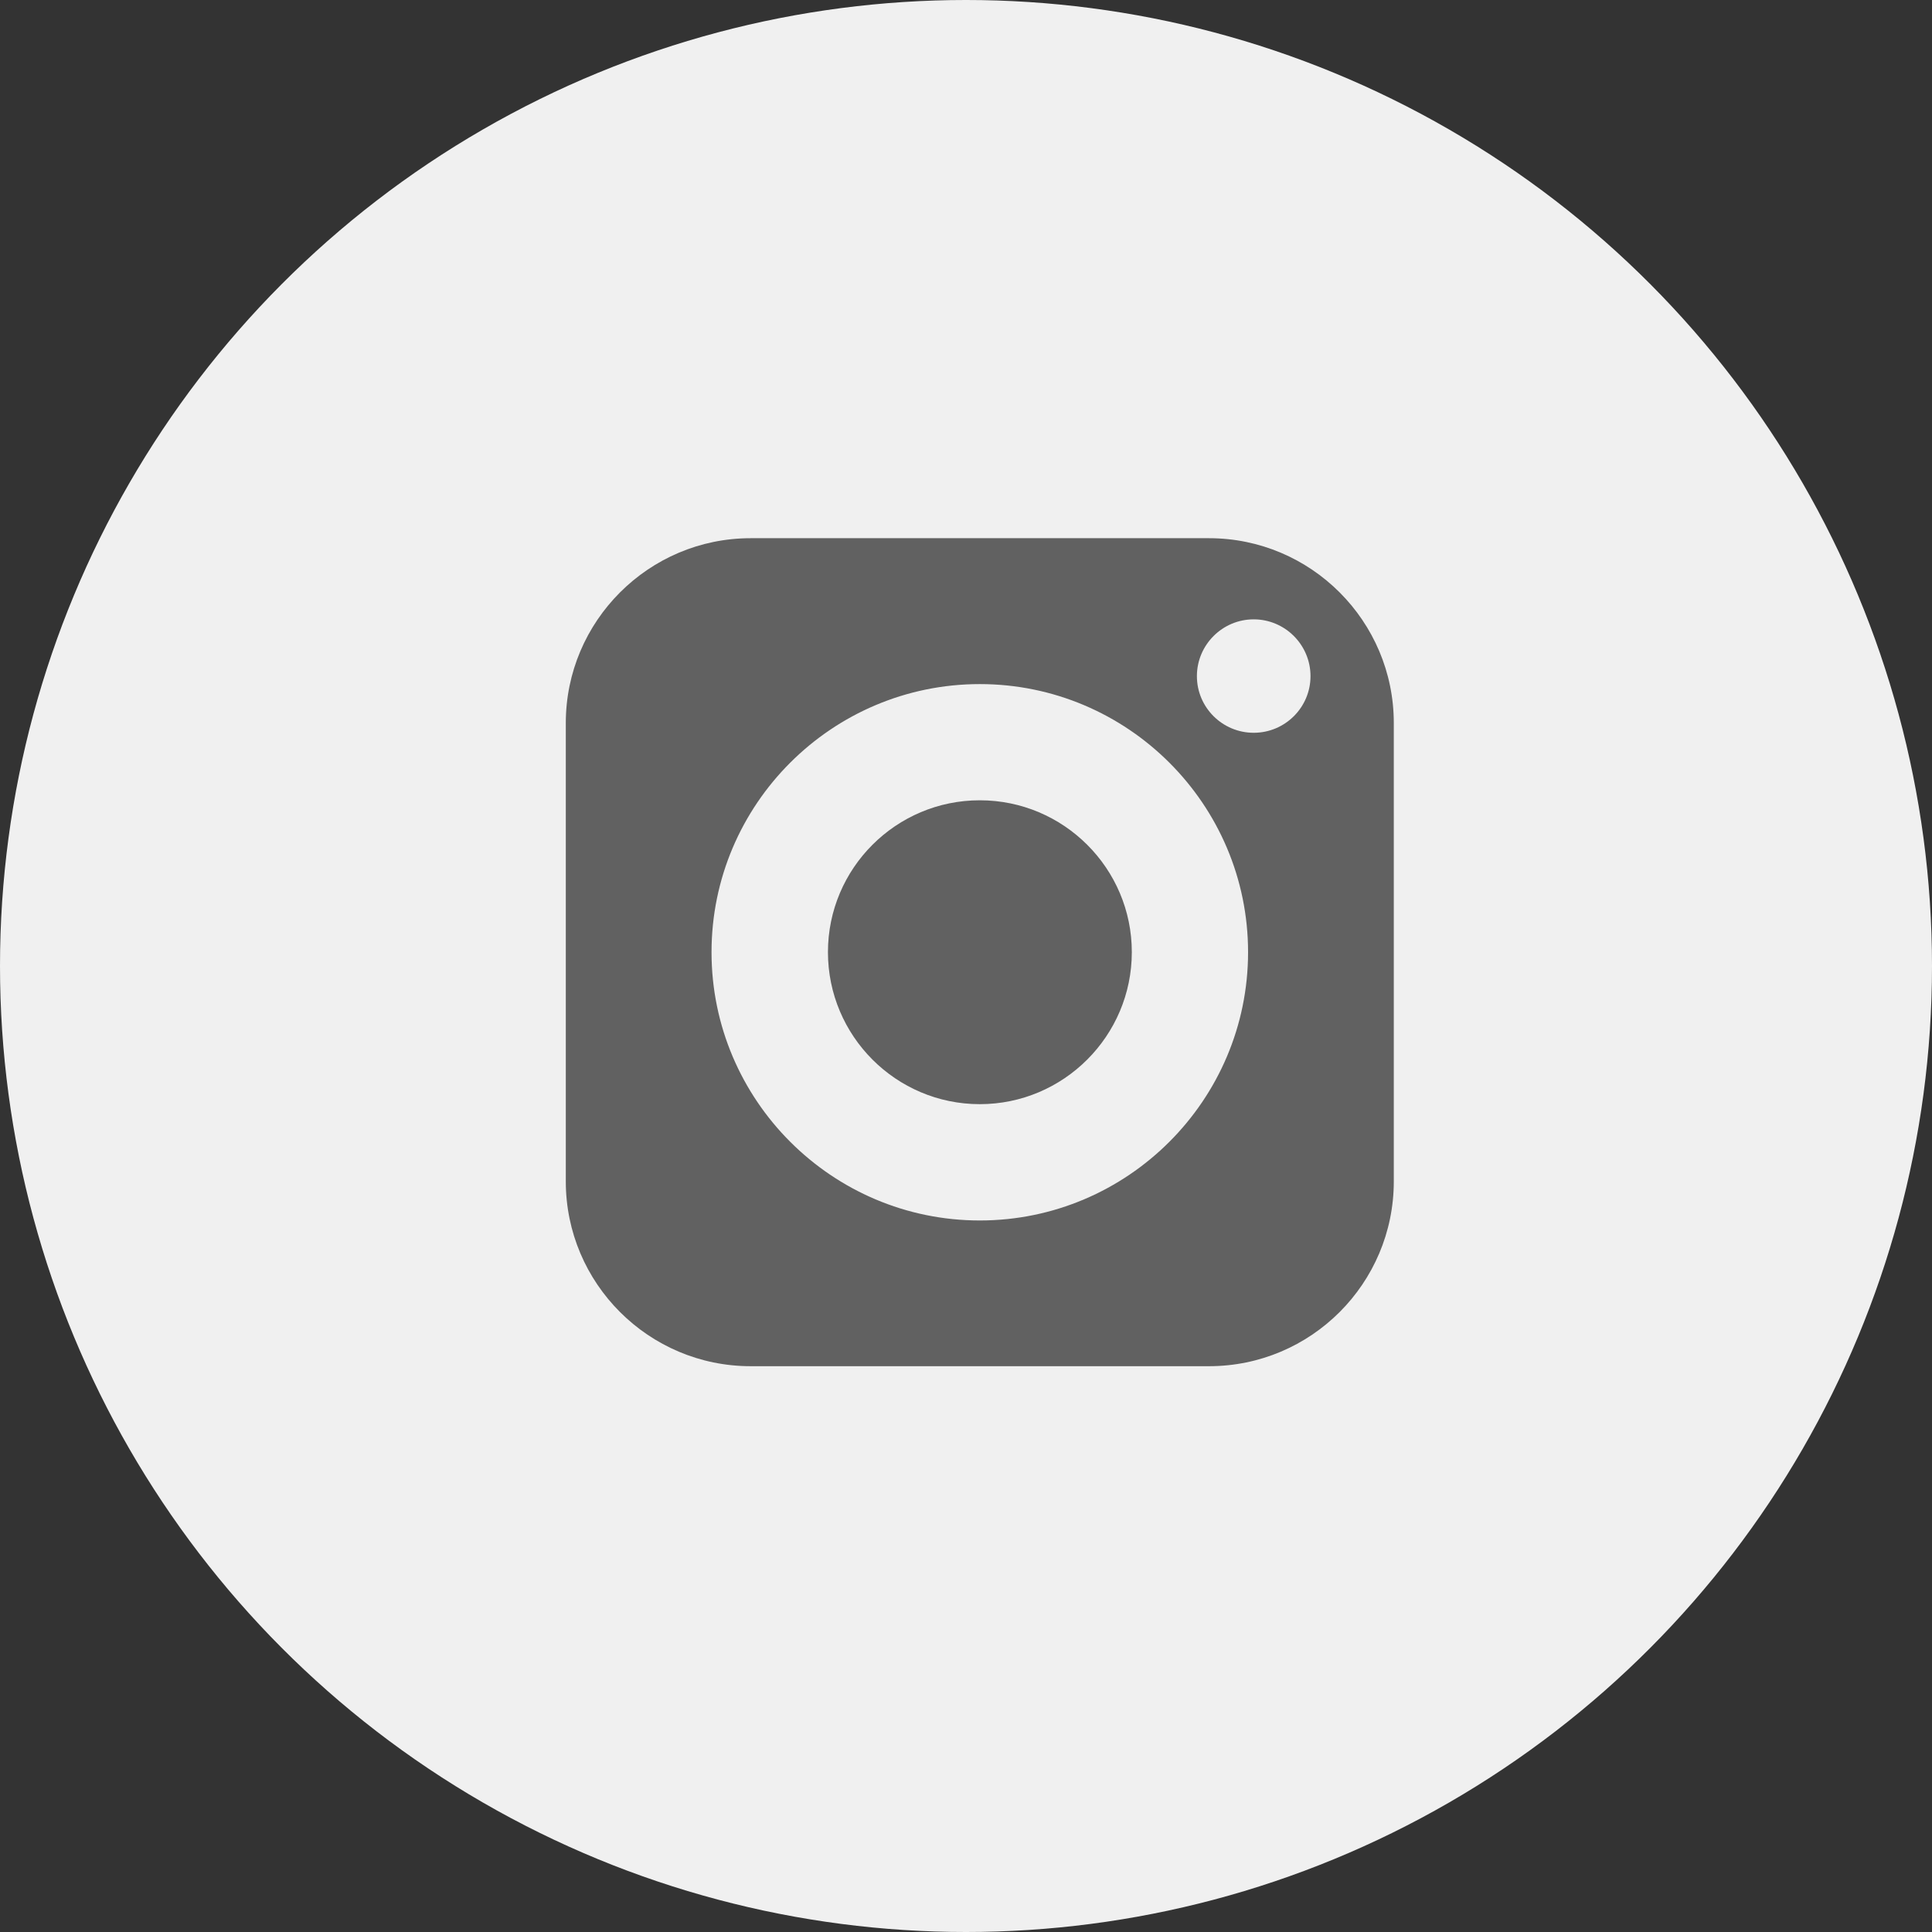 <?xml version="1.0" encoding="UTF-8"?> <svg xmlns="http://www.w3.org/2000/svg" width="35" height="35" viewBox="0 0 35 35" fill="none"><rect x="0" y="0" width="35" height="35" fill="#333333" stroke="none"/><circle cx="17.5" cy="17.5" r="17.5" fill="#F0F0F0"></circle><path d="M17.75 14.498C16.232 14.498 14.999 15.731 14.999 17.249C14.999 18.767 16.232 20.003 17.75 20.003C19.268 20.003 20.504 18.767 20.504 17.249C20.504 15.731 19.268 14.498 17.75 14.498Z" fill="#616161"></path><path d="M21.902 9.75H13.598C11.753 9.75 10.25 11.253 10.25 13.098V21.402C10.25 23.25 11.753 24.75 13.598 24.75H21.902C23.75 24.75 25.25 23.25 25.25 21.402V13.098C25.25 11.253 23.75 9.75 21.902 9.75ZM17.75 22.11C15.071 22.11 12.89 19.929 12.89 17.25C12.89 14.571 15.071 12.393 17.75 12.393C20.429 12.393 22.61 14.571 22.61 17.25C22.61 19.929 20.429 22.11 17.75 22.11ZM22.712 13.275C22.145 13.275 21.683 12.816 21.683 12.249C21.683 11.682 22.145 11.22 22.712 11.22C23.279 11.22 23.741 11.682 23.741 12.249C23.741 12.816 23.279 13.275 22.712 13.275Z" fill="#616161"></path></svg> 